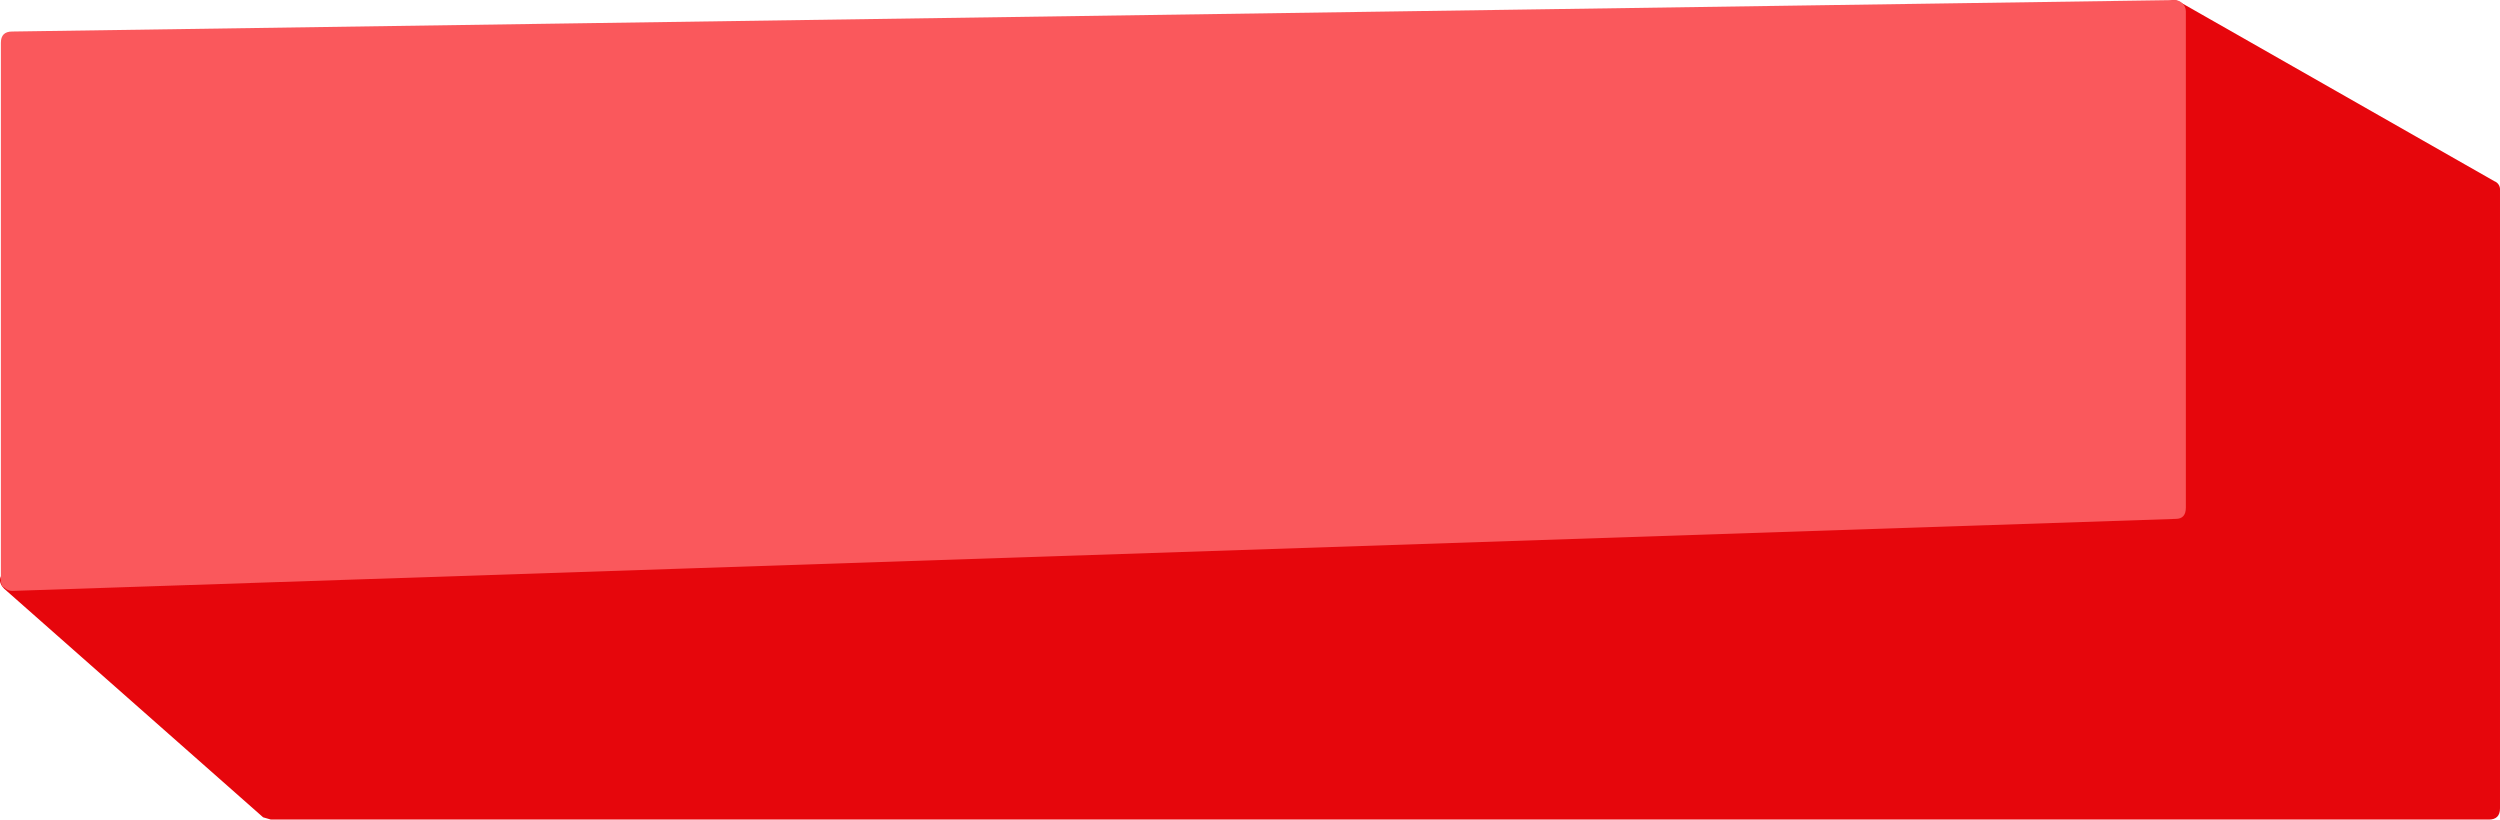 <?xml version="1.0" encoding="iso-8859-1"?>
<!-- Generator: Adobe Illustrator 20.1.0, SVG Export Plug-In . SVG Version: 6.00 Build 0)  -->
<svg version="1.0" id="Layer_1" xmlns="http://www.w3.org/2000/svg" xmlns:xlink="http://www.w3.org/1999/xlink" x="0px" y="0px"
	 viewBox="0 0 962.6 315.56" enable-background="new 0 0 962.6 315.56" xml:space="preserve">
<title>blockletters_0032</title>
<path fill="#E6060C" d="M4.67,223.23l99.69,88h853.91v-238L837.34,4.33v191.16L4.67,223.23z"/>
<path fill="#FA585C" d="M4.67,16.47v206.76l832.67-27.74V4.33L4.67,16.47z"/>
<path fill="#E6060C" d="M106.1,306.89L7.7,220.2c-2.6-2-4.767-1.857-6.5,0.43c-1.733,2-1.59,4.023,0.43,6.07l99.69,88l3,0.87h853.95
	c2.887,0,4.33-1.443,4.33-4.33v-238c0.142-1.514-0.747-2.935-2.17-3.47L839.5,0.87c-2.333-1.447-4.353-1.013-6.06,1.3
	c-1.153,2.6-0.577,4.623,1.73,6.07l118.77,67.61v231H106.1V306.89z"/>
<path fill="#FA585C" d="M4.67,12.14c-2.887,0-4.33,1.443-4.33,4.33v206.76c0,1.733,0.433,2.733,1.3,3c0.781,0.825,1.864,1.294,3,1.3
	l833.1-27.74c2.6,0,3.9-1.443,3.9-4.33V4.33c-0.006-1.136-0.475-2.219-1.3-3c-0.781-0.825-1.865-1.294-3-1.3L4.67,12.14 M9,218.9
	V20.81L833,9.1v182.49L9,218.9z"/>
</svg>
